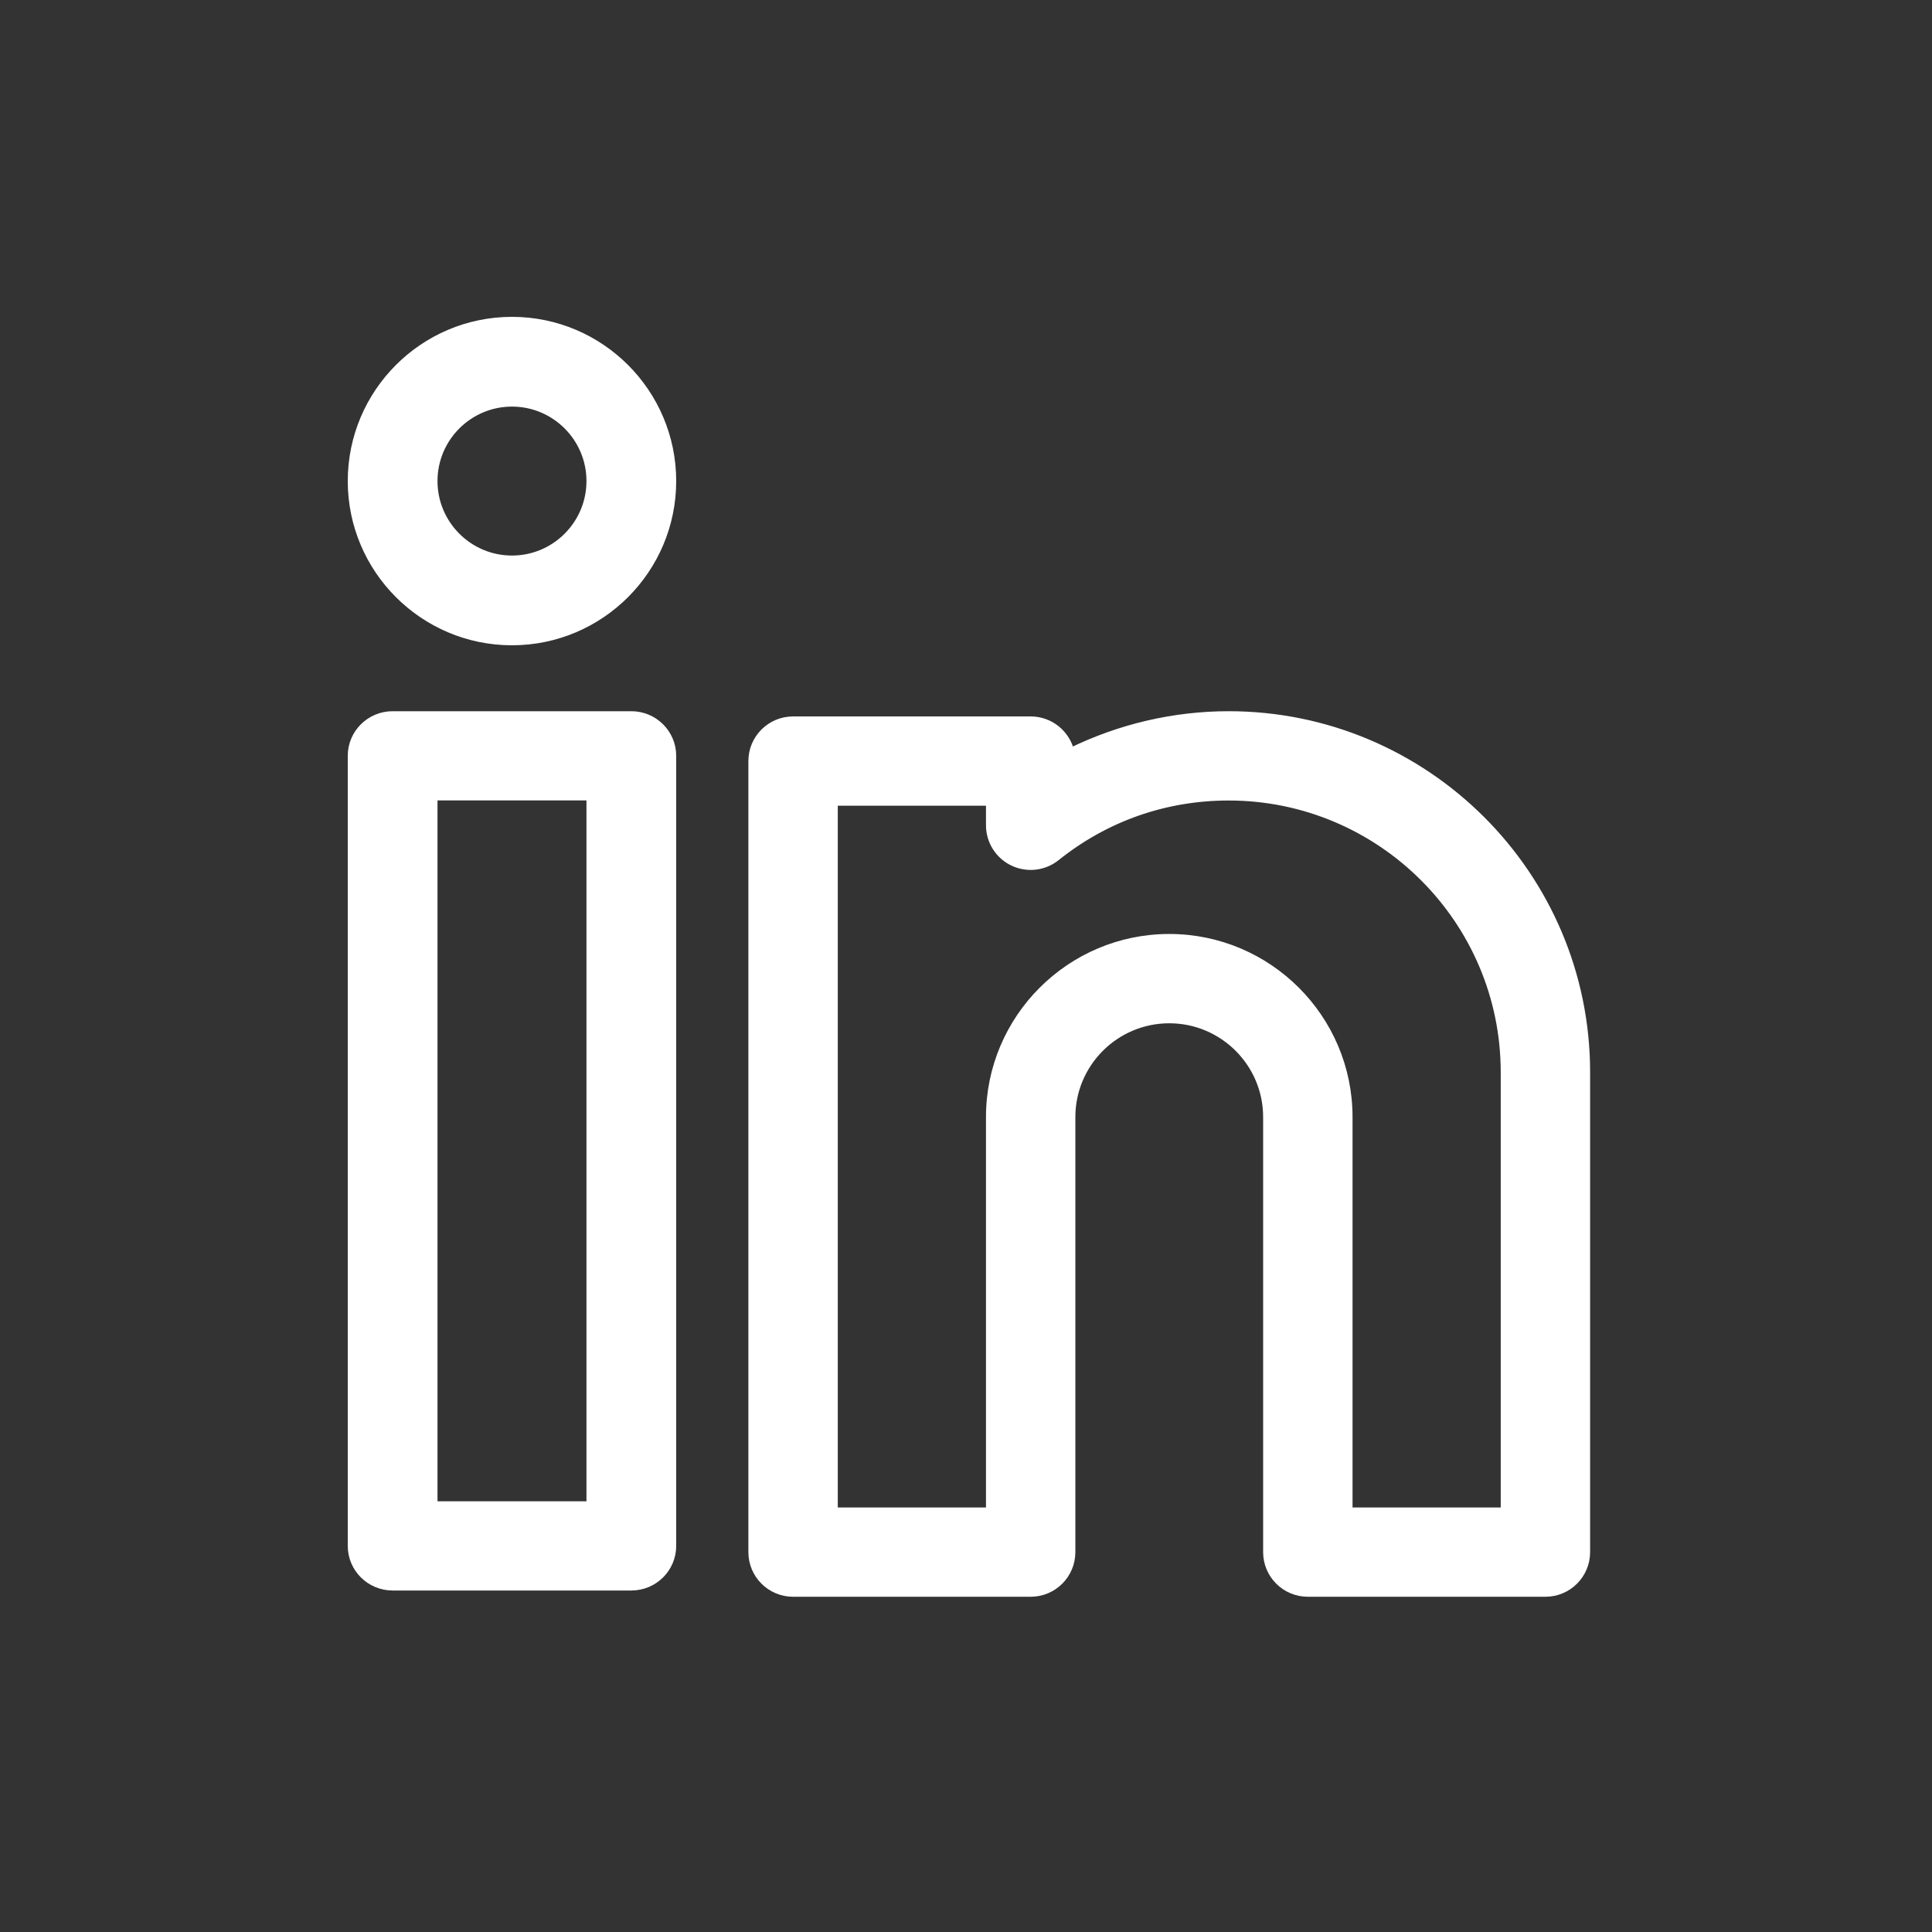 <?xml version="1.0" encoding="UTF-8"?> <svg xmlns="http://www.w3.org/2000/svg" xmlns:xlink="http://www.w3.org/1999/xlink" width="250px" height="250px" viewBox="0 0 250 250"><rect x="0" y="0" width="250" height="250" fill="#333333" stroke="none"/> <!-- Generator: Sketch 57.1 (83088) - https://sketch.com --> <title>in</title> <desc>Created with Sketch.</desc> <g id="Page-1" stroke="none" stroke-width="1" fill="none" fill-rule="evenodd"> <g id="Artboard-Copy-7" transform="translate(-400, -416)" fill="#FFFFFF" fill-rule="nonzero" stroke="#FFFFFF"> <g id="Group-3-Copy" transform="translate(400, 416)"> <path d="M81.694,92.53 C84.623,92.53 87,94.89 87,97.802 L87,200.038 C87,202.951 84.624,205.31 81.694,205.31 L50.806,205.31 C47.876,205.31 45.5,202.951 45.5,200.038 L45.5,97.802 C45.5,94.89 47.877,92.53 50.806,92.53 L81.694,92.53 Z M76.388,194.765 L76.388,103.075 L56.112,103.075 L56.112,194.765 L76.388,194.765 Z" id="Shape"></path> <path d="M66.251,41.5 C77.693,41.5 87,50.808 87,62.249 C87,73.692 77.693,83 66.251,83 C54.808,83 45.5,73.693 45.5,62.249 C45.5,50.808 54.809,41.5 66.251,41.5 Z M66.251,72.387 C71.84,72.387 76.388,67.84 76.388,62.249 C76.388,56.66 71.84,52.113 66.251,52.113 C60.661,52.113 56.112,56.66 56.112,62.249 C56.112,67.84 60.661,72.387 66.251,72.387 Z" id="Shape"></path> <path d="M138.519,97.303 C144.88,94.175 151.904,92.53 158.989,92.53 C184.504,92.53 205.26,113.262 205.26,138.748 L205.26,200.842 C205.26,203.757 202.895,206.12 199.976,206.12 L169.233,206.12 C166.316,206.12 163.949,203.757 163.949,200.842 L163.949,144.545 C163.949,137.579 158.276,131.912 151.302,131.912 C144.327,131.912 138.652,137.58 138.652,144.545 L138.652,200.842 C138.652,203.757 136.287,206.12 133.368,206.12 L102.624,206.12 C99.706,206.12 97.34,203.757 97.34,200.842 L97.34,98.484 C97.34,95.57 99.707,93.206 102.624,93.206 L133.368,93.206 C135.866,93.206 137.979,94.944 138.519,97.303 Z M194.693,195.564 L194.693,138.748 C194.693,119.084 178.676,103.086 158.989,103.086 C150.779,103.086 143.063,105.791 136.674,110.91 C135.087,112.179 132.914,112.428 131.083,111.551 C129.25,110.672 128.085,108.822 128.085,106.792 L128.085,103.762 L107.908,103.762 L107.908,195.564 L128.085,195.564 L128.085,144.545 C128.085,131.757 138.5,121.355 151.303,121.355 C164.104,121.355 174.518,131.758 174.518,144.545 L174.518,195.564 L194.693,195.564 Z" id="Shape"></path> </g> </g> </g> </svg> 